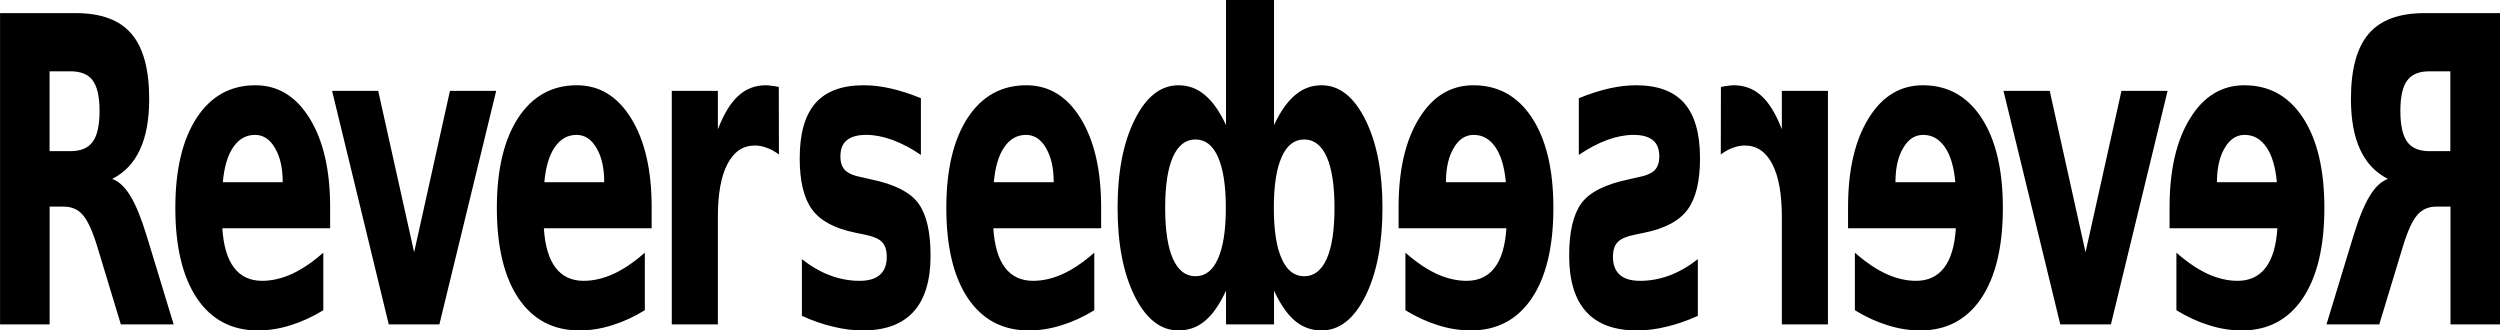 <?xml version="1.0" encoding="UTF-8"?>
<svg width="481.48mm" height="63.643mm" version="1.1" viewBox="0 0 1706 225.51" xmlns="http://www.w3.org/2000/svg">
<g transform="translate(-106.39 -187.03)">
<path transform="translate(119.38 187.03)" d="m823.65 0v85.365c-4.336-9.295-9.141-16.125-14.414-20.488-5.215-4.458-11.221-6.688-18.018-6.688-12.129 0-22.09 7.826-29.883 23.477-7.793 15.555-11.689 35.616-11.689 60.182s3.897 44.674 11.689 60.324c7.793 15.555 17.754 23.334 29.883 23.334 6.856 0 12.891-2.182 18.105-6.545 5.215-4.363 9.99-11.241 14.326-20.631v23.049h32.758v-23.049c4.336 9.39 9.111 16.268 14.326 20.631 5.215 4.363 11.25 6.545 18.105 6.545 12.129 0 22.09-7.779 29.883-23.334 7.793-15.65 11.689-35.758 11.689-60.324s-3.896-44.626-11.689-60.182c-7.793-15.65-17.754-23.477-29.883-23.477-6.797 0-12.803 2.23-18.018 6.688-5.274 4.363-10.078 11.193-14.414 20.488v-85.38zm-836.64 8.963v212.42h33.838v-80.385h9.58c5.508 0 9.902 1.943 13.184 5.832 3.34 3.889 6.621 11.146 9.844 21.77l15.996 52.783h36.035l-18.369-60.324c-3.75-12.236-7.471-21.341-11.162-27.316-3.633-6.07-7.764-9.959-12.393-11.666 8.438-4.268 14.736-10.909 18.896-19.92 4.219-9.011 6.328-20.534 6.328-34.572 0-20.298-4.043-35.141-12.129-44.531-8.025-9.401-20.681-14.097-37.967-14.097zm1654.4 0c-17.285 0-29.941 4.696-37.969 14.086-8.086 9.39-12.129 24.233-12.129 44.531 0 14.038 2.11 25.562 6.328 34.572 4.16 9.011 10.459 15.652 18.896 19.92-4.629 1.707-8.76 5.596-12.392 11.666-3.691 5.976-7.412 15.081-11.162 27.316l-18.369 60.324h36.035l15.996-52.783c3.223-10.623 6.504-17.881 9.844-21.77 3.281-3.889 7.676-5.832 13.184-5.832h9.58v80.385h33.838v-212.42zm-1620.6 39.695h14.238c7.09 0 12.158 2.086 15.205 6.26 3.106 4.173 4.658 11.097 4.658 20.771 0 9.77-1.553 16.788-4.658 21.057-3.047 4.268-8.115 6.402-15.205 6.402h-14.238zm1624.1 0h14.238v54.49h-14.238c-7.09 0-12.158-2.134-15.205-6.402-3.106-4.268-4.658-11.287-4.658-21.057 0-9.675 1.553-16.598 4.658-20.771 3.047-4.173 8.115-6.26 15.205-6.26zm-1483.7 9.531c-16.992 0-30.352 7.447-40.078 22.338-9.668 14.891-14.502 35.331-14.502 61.32 0 26.463 4.922 47.044 14.766 61.746 9.902 14.607 23.76 21.912 41.572 21.912 7.441 0 14.883-1.187 22.324-3.559 7.441-2.276 14.883-5.689 22.324-10.242v-39.268c-7.324 6.45-14.473 11.287-21.445 14.512-6.914 3.13-13.682 4.695-20.303 4.695-8.203 0-14.59-2.989-19.16-8.965-4.57-5.976-7.236-14.938-7.998-26.889h73.564v-14.512c0-25.23-4.658-45.386-13.975-60.467-9.258-15.081-21.621-22.623-37.09-22.623zm219.41 0c-16.992 0-30.352 7.447-40.078 22.338-9.668 14.891-14.502 35.331-14.502 61.32 0 26.463 4.922 47.044 14.766 61.746 9.902 14.607 23.76 21.912 41.572 21.912 7.441 0 14.883-1.187 22.324-3.559 7.441-2.276 14.883-5.689 22.324-10.242v-39.268c-7.324 6.45-14.473 11.287-21.445 14.512-6.914 3.13-13.682 4.695-20.303 4.695-8.203 0-14.59-2.989-19.16-8.965-4.57-5.976-7.236-14.938-7.998-26.889h73.564v-14.512c0-25.23-4.658-45.386-13.975-60.467-9.258-15.081-21.621-22.623-37.09-22.623zm129.04 0c-7.324 0-13.623 2.418-18.896 7.256-5.215 4.742-9.844 12.332-13.887 22.766v-26.18h-31.465v159.35h31.465v-73.414c0-15.65 2.168-27.647 6.504-35.994 4.394-8.442 10.635-12.664 18.721-12.664 2.754 0 5.479 0.523 8.174 1.566 2.754 0.948 5.508 2.466 8.262 4.553l-0.088-46.098c-2.344-0.474-4.131-0.759-5.361-0.854-1.23-0.19-2.373-0.285-3.428-0.285zm66.652 0c-14.766 0-25.723 4.079-32.871 12.236-7.148 8.157-10.723 20.677-10.723 37.561 0 15.65 2.812 27.317 8.438 35 5.625 7.683 15.439 12.946 29.443 15.791l5.537 1.139c6.387 1.233 10.635 2.987 12.744 5.264 2.168 2.182 3.252 5.549 3.252 10.102 0 5.406-1.553 9.486-4.658 12.236-3.106 2.751-7.734 4.127-13.887 4.127-6.797 0-13.506-1.233-20.127-3.699-6.562-2.466-12.979-6.165-19.248-11.098v38.697c7.324 3.32 14.443 5.786 21.357 7.398 6.973 1.707 13.711 2.562 20.215 2.562 15.352 0 26.895-4.268 34.629-12.805 7.734-8.537 11.602-21.295 11.602-38.273 0-16.219-2.783-28.123-8.35-35.711s-16.406-13.042-32.52-16.361l-5.537-1.279c-5.684-1.043-9.639-2.656-11.865-4.838-2.168-2.182-3.252-5.312-3.252-9.391 0-5.027 1.436-8.726 4.307-11.098 2.93-2.466 7.383-3.699 13.359-3.699 5.566 0 11.484 1.14 17.754 3.416 6.269 2.276 12.773 5.689 19.512 10.242v-38.697c-7.5-3.035-14.443-5.265-20.83-6.688-6.387-1.423-12.48-2.135-18.281-2.135zm111.04 0c-16.992 0-30.352 7.447-40.078 22.338-9.668 14.891-14.502 35.331-14.502 61.32 0 26.463 4.922 47.044 14.766 61.746 9.902 14.607 23.76 21.912 41.572 21.912 7.441 0 14.883-1.187 22.324-3.559 7.441-2.276 14.883-5.689 22.324-10.242v-39.268c-7.324 6.45-14.473 11.287-21.445 14.512-6.914 3.13-13.682 4.695-20.303 4.695-8.203 0-14.59-2.989-19.16-8.965-4.57-5.976-7.236-14.938-7.998-26.889h73.564v-14.512c0-25.23-4.658-45.386-13.975-60.467-9.258-15.081-21.621-22.623-37.09-22.623zm305.12 0c-15.469 0-27.832 7.542-37.09 22.623-9.316 15.081-13.975 35.237-13.975 60.467v14.512h73.564c-0.762 11.951-3.428 20.913-7.998 26.889-4.57 5.976-10.957 8.965-19.16 8.965-6.621 0-13.389-1.565-20.303-4.695-6.973-3.225-14.121-8.062-21.445-14.512v39.268c7.441 4.553 14.883 7.966 22.324 10.242 7.441 2.371 14.883 3.559 22.324 3.559 17.813 0 31.67-7.305 41.572-21.912 9.844-14.702 14.766-35.283 14.766-61.746 0-25.989-4.834-46.429-14.502-61.32-9.727-14.891-23.086-22.338-40.078-22.338zm111.04 0c-5.801 0-11.895 0.712-18.281 2.135-6.387 1.423-13.33 3.652-20.83 6.688v38.697c6.738-4.553 13.242-7.966 19.512-10.242 6.27-2.276 12.188-3.416 17.754-3.416 5.977 0 10.43 1.233 13.359 3.699 2.871 2.371 4.307 6.071 4.307 11.098 0 4.079-1.084 7.209-3.252 9.391-2.227 2.182-6.182 3.795-11.865 4.838l-5.537 1.279c-16.113 3.32-26.953 8.773-32.52 16.361-5.566 7.588-8.35 19.492-8.35 35.711 0 16.978 3.867 29.737 11.602 38.273 7.734 8.537 19.277 12.805 34.629 12.805 6.504 0 13.242-0.855 20.215-2.562 6.914-1.612 14.033-4.079 21.357-7.398v-38.697c-6.27 4.932-12.686 8.632-19.248 11.098-6.621 2.466-13.33 3.699-20.127 3.699-6.152 0-10.781-1.376-13.887-4.127-3.105-2.751-4.658-6.83-4.658-12.236 0-4.553 1.084-7.92 3.252-10.102 2.109-2.276 6.357-4.031 12.744-5.264l5.537-1.139c14.004-2.845 23.818-8.108 29.443-15.791s8.438-19.35 8.438-35c0-16.883-3.574-29.403-10.723-37.561-7.148-8.157-18.105-12.236-32.871-12.236zm66.652 0c-1.055 0-2.197 0.095-3.428 0.285-1.23 0.095-3.018 0.379-5.361 0.854l-0.088 46.098c2.754-2.087 5.508-3.604 8.262-4.553 2.695-1.043 5.42-1.566 8.174-1.566 8.086 0 14.326 4.222 18.721 12.664 4.336 8.347 6.504 20.344 6.504 35.994v73.414h31.465v-159.35h-31.465v26.18c-4.043-10.433-8.672-18.023-13.887-22.766-5.274-4.837-11.572-7.256-18.896-7.256zm129.04 0c-15.469 0-27.832 7.542-37.09 22.623-9.316 15.081-13.975 35.237-13.975 60.467v14.512h73.564c-0.762 11.951-3.428 20.913-7.998 26.889-4.57 5.976-10.957 8.965-19.16 8.965-6.621 0-13.389-1.565-20.303-4.695-6.973-3.225-14.121-8.062-21.445-14.512v39.268c7.441 4.553 14.883 7.966 22.324 10.242 7.441 2.371 14.883 3.559 22.324 3.559 17.812 0 31.67-7.305 41.572-21.912 9.844-14.702 14.766-35.283 14.766-61.746 0-25.989-4.834-46.429-14.502-61.32-9.727-14.891-23.086-22.338-40.078-22.338zm219.41 0c-15.469 0-27.832 7.542-37.09 22.623-9.316 15.081-13.975 35.237-13.975 60.467v14.512h73.564c-0.762 11.951-3.428 20.913-7.998 26.889-4.57 5.976-10.957 8.965-19.16 8.965-6.621 0-13.389-1.565-20.303-4.695-6.973-3.225-14.121-8.062-21.445-14.512v39.268c7.441 4.553 14.883 7.966 22.324 10.242 7.441 2.371 14.883 3.559 22.324 3.559 17.812 0 31.67-7.305 41.572-21.912 9.844-14.702 14.766-35.283 14.766-61.746 0-25.989-4.834-46.429-14.502-61.32-9.726-14.891-23.086-22.338-40.078-22.338zm-1305 3.842 38.672 159.35h34.541l38.76-159.35h-31.553l-24.434 110.12-24.521-110.12zm1140.6 0 38.76 159.35h34.541l38.672-159.35h-31.465l-24.522 110.12-24.434-110.12zm-1193.2 30.02c5.625 0 10.166 2.989 13.623 8.965 3.516 5.881 5.273 13.657 5.273 23.332h-40.869c0.938-10.433 3.311-18.401 7.119-23.902 3.809-5.596 8.76-8.395 14.854-8.395zm219.41 0c5.625 0 10.166 2.989 13.623 8.965 3.516 5.881 5.273 13.657 5.273 23.332h-40.869c0.938-10.433 3.311-18.401 7.119-23.902 3.809-5.596 8.76-8.395 14.854-8.395zm306.74 0c5.625 0 10.166 2.989 13.623 8.965 3.516 5.881 5.273 13.657 5.273 23.332h-40.869c0.938-10.433 3.311-18.401 7.119-23.902 3.809-5.596 8.76-8.395 14.854-8.395zm305.47 0c6.094 0 11.045 2.798 14.854 8.395 3.809 5.501 6.182 13.469 7.119 23.902h-40.869c0-9.675 1.758-17.451 5.273-23.332 3.457-5.976 7.998-8.965 13.623-8.965zm306.74 0c6.094 0 11.045 2.798 14.854 8.395 3.808 5.501 6.182 13.469 7.119 23.902h-40.869c0-9.675 1.758-17.451 5.273-23.332 3.457-5.976 7.998-8.965 13.623-8.965zm219.41 0c6.094 0 11.045 2.798 14.854 8.395 3.809 5.501 6.182 13.469 7.119 23.902h-40.869c0-9.675 1.758-17.451 5.274-23.332 3.457-5.976 7.998-8.965 13.623-8.965zm-716.01 3.131c6.738 0 11.865 3.984 15.381 11.951 3.574 7.967 5.361 19.539 5.361 34.715s-1.787 26.747-5.361 34.715c-3.516 7.967-8.643 11.951-15.381 11.951-6.68 0-11.807-3.984-15.381-11.951-3.516-7.967-5.273-19.539-5.273-34.715s1.758-26.747 5.273-34.715c3.574-7.967 8.701-11.951 15.381-11.951zm74.242 0c6.68 0 11.807 3.984 15.381 11.951 3.516 7.967 5.273 19.539 5.273 34.715s-1.758 26.747-5.273 34.715c-3.574 7.967-8.701 11.951-15.381 11.951-6.738 0-11.865-3.984-15.381-11.951-3.574-7.967-5.361-19.539-5.361-34.715s1.787-26.747 5.361-34.715c3.516-7.967 8.643-11.951 15.381-11.951z"/>
</g>
</svg>
